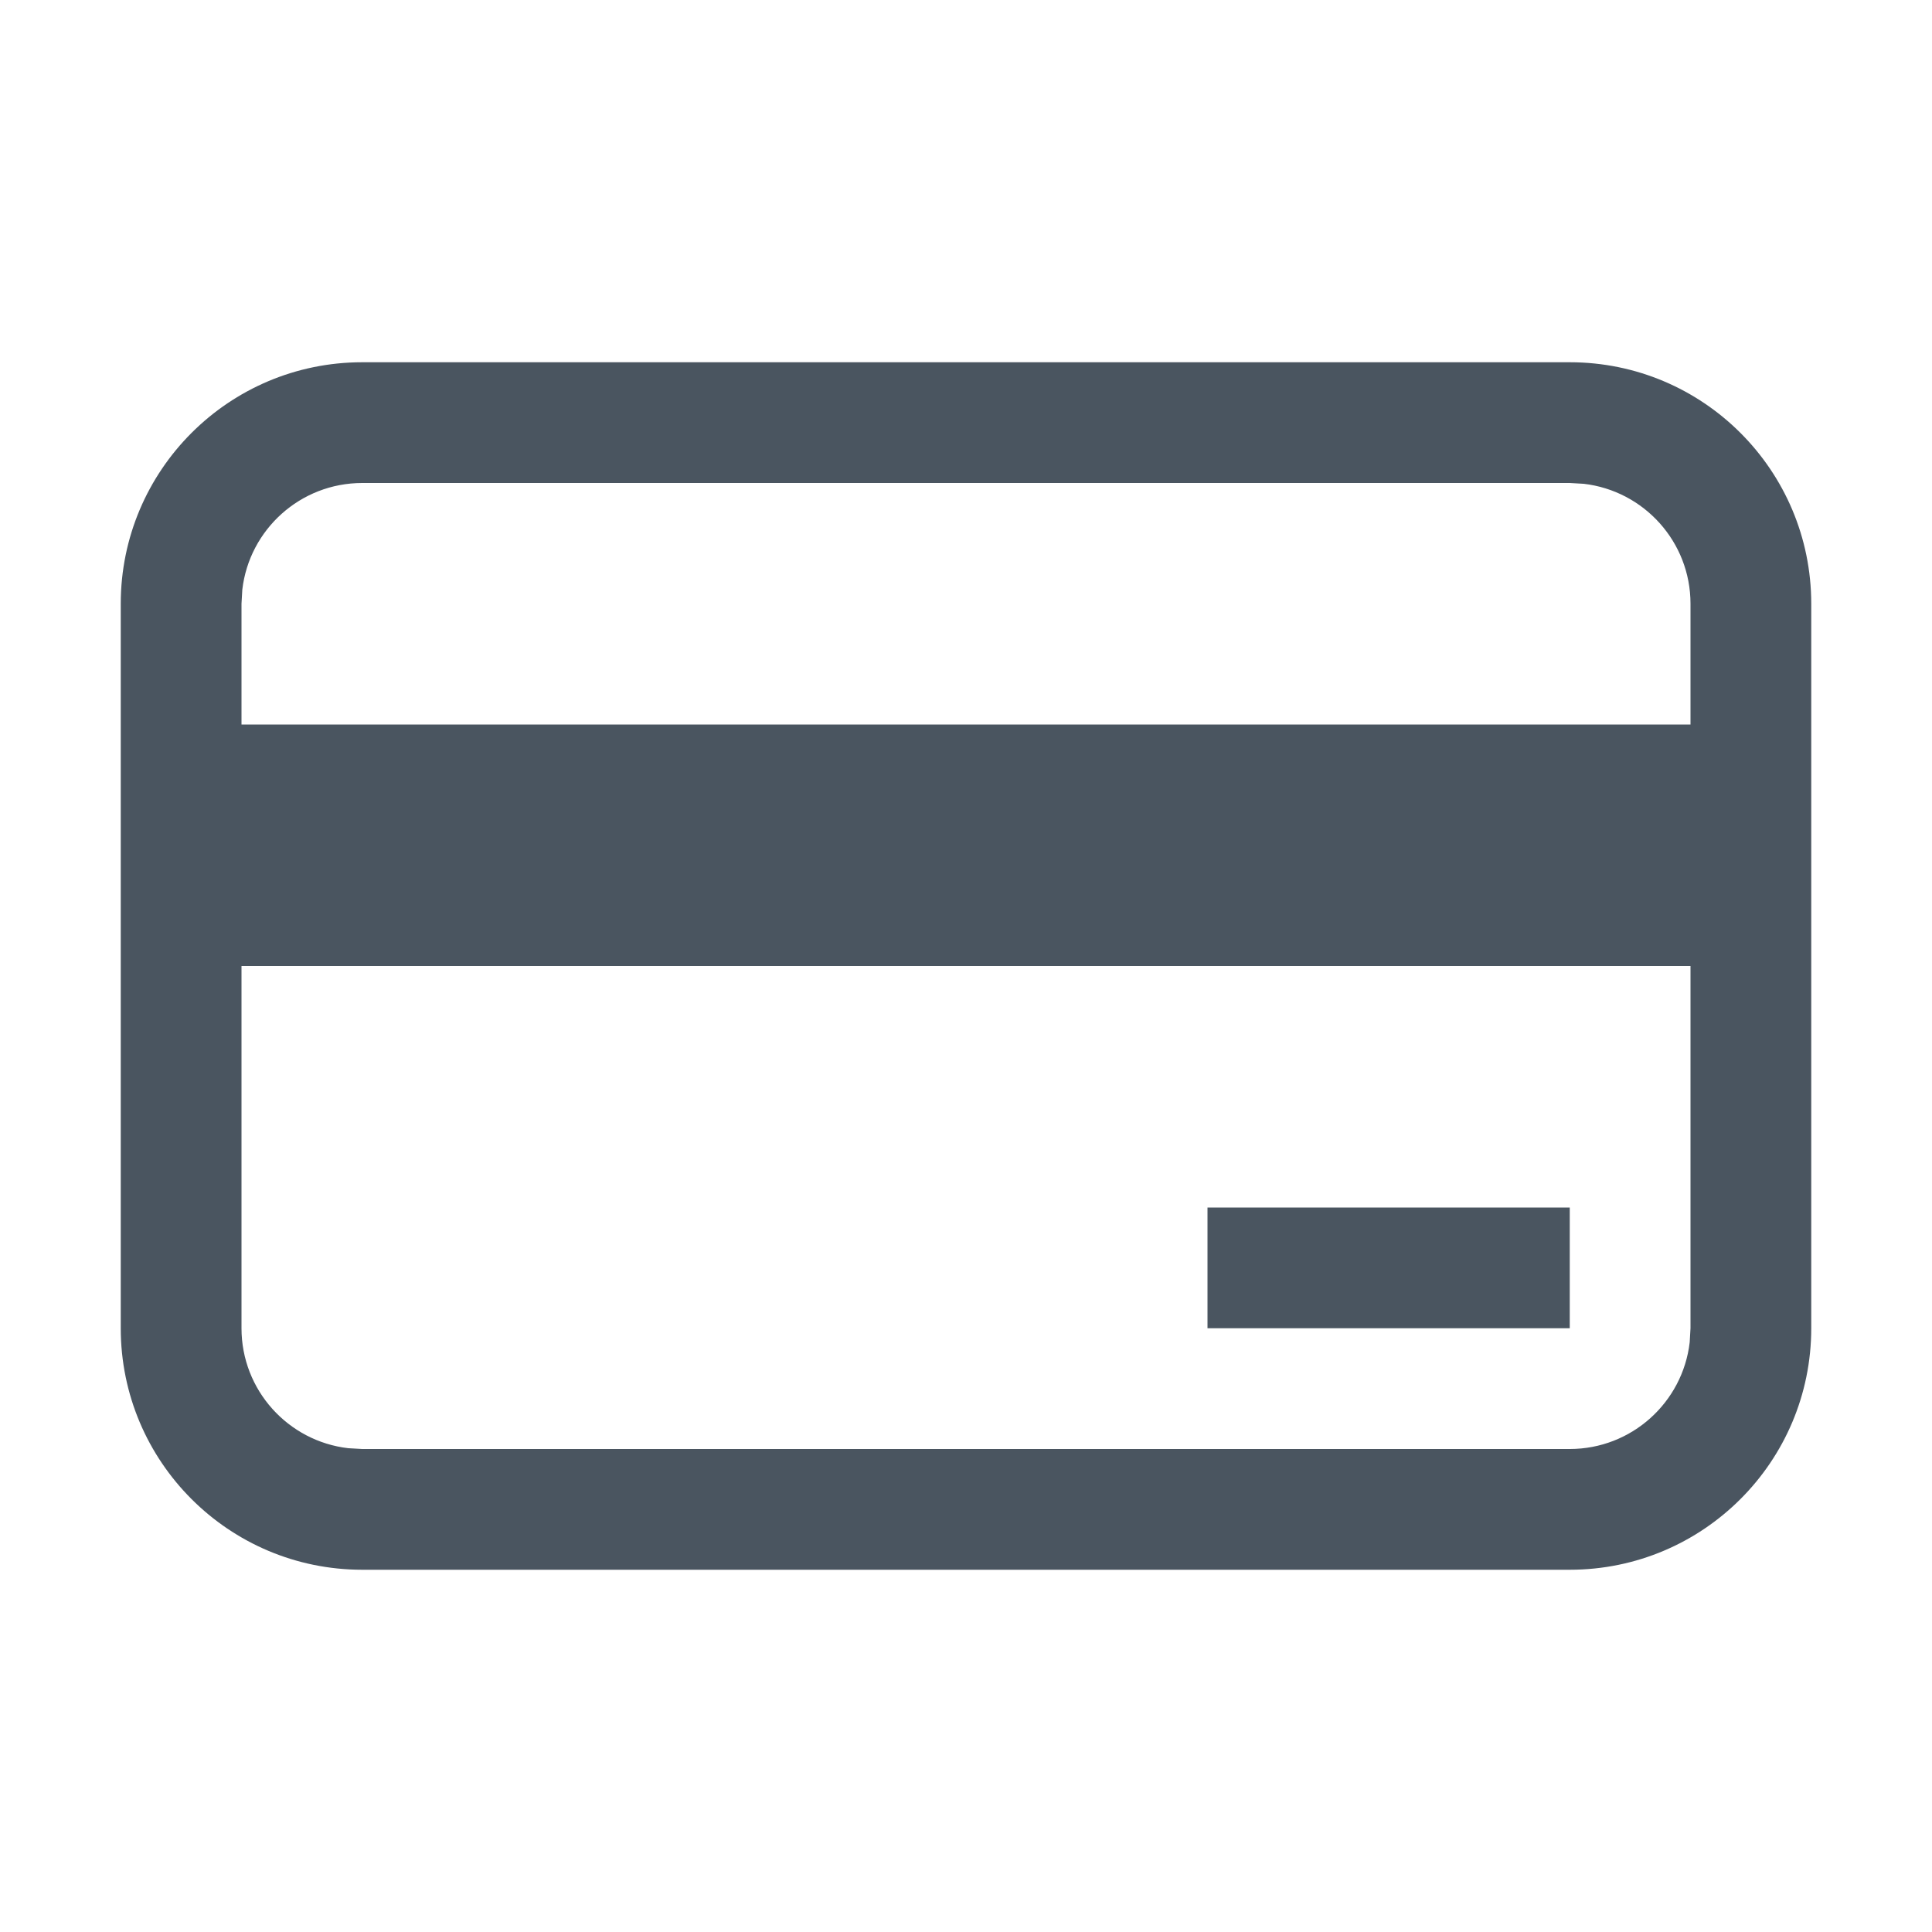 <svg width="48" height="48" viewBox="0 0 48 48" fill="none" xmlns="http://www.w3.org/2000/svg">
<path d="M45 33C45 36.314 42.314 39 39 39H9C5.686 39 3 36.314 3 33V15C3 11.686 5.686 9 9 9H39C42.314 9 45 11.686 45 15V33ZM42 24H6V33C6 34.538 7.158 35.806 8.65 35.98L9 36H39C40.538 36 41.806 34.842 41.98 33.35L42 33V24ZM39 30V33H30V30H39ZM39 12H9C7.461 12 6.193 13.158 6.02 14.65L6 15V18H42V15C42 13.461 40.842 12.194 39.35 12.02L39 12Z" fill="#4A5560"/>
</svg>
